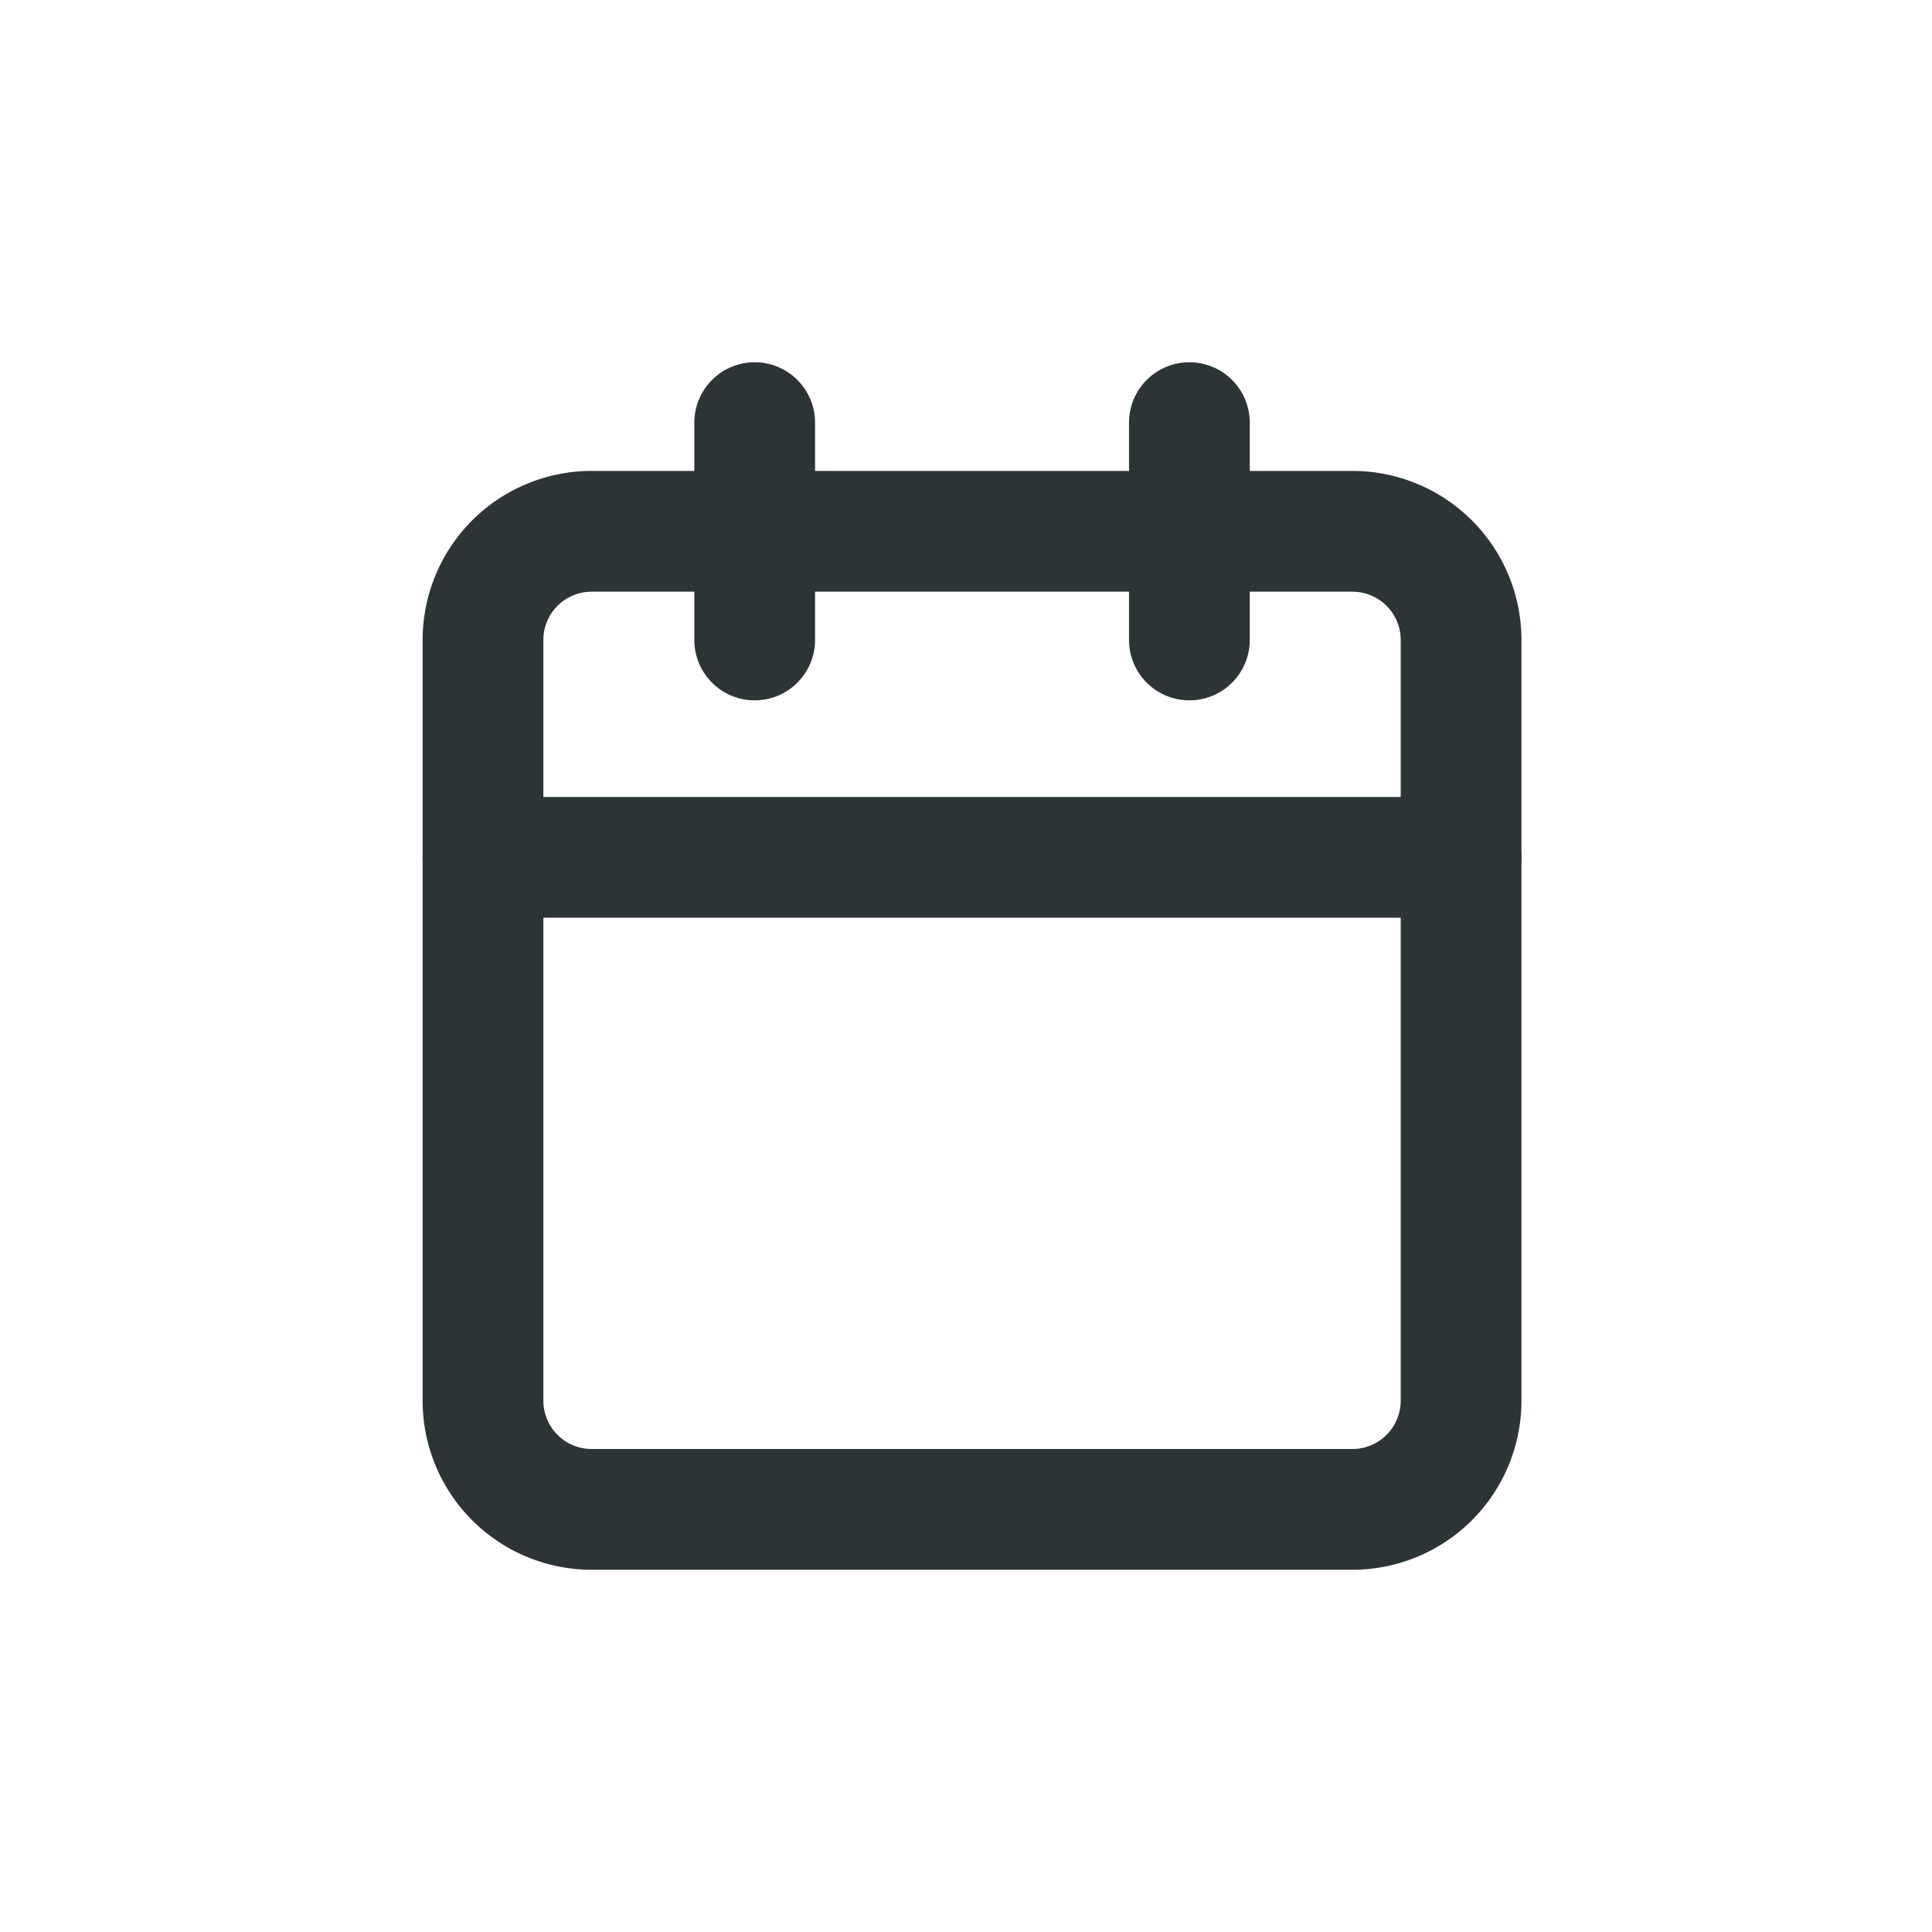 <svg id="dark_icon_small_calendar" data-name="dark icon small calendar" xmlns="http://www.w3.org/2000/svg" width="32" height="32" viewBox="0 0 32 32">
  <g id="Group_8964" data-name="Group 8964" transform="translate(8 7)">
    <g id="Icon_feather-calendar" data-name="Icon feather-calendar">
      <path id="Path_13026" data-name="Path 13026" d="M6.3,6H18.9a1.8,1.8,0,0,1,1.8,1.8V20.4a1.8,1.8,0,0,1-1.8,1.8H6.3a1.8,1.8,0,0,1-1.8-1.8V7.8A1.8,1.8,0,0,1,6.3,6Z" transform="translate(-4.5 -4.2)" fill="none" stroke="#2d3436" stroke-linecap="round" stroke-linejoin="round" stroke-width="2"/>
      <path id="Path_13027" data-name="Path 13027" d="M24,3V6.6" transform="translate(-12.3 -3)" fill="none" stroke="#2d3436" stroke-linecap="round" stroke-linejoin="round" stroke-width="2"/>
      <path id="Path_13028" data-name="Path 13028" d="M12,3V6.6" transform="translate(-7.5 -3)" fill="none" stroke="#2d3436" stroke-linecap="round" stroke-linejoin="round" stroke-width="2"/>
      <path id="Path_13029" data-name="Path 13029" d="M4.5,15H20.7" transform="translate(-4.5 -7.8)" fill="none" stroke="#2d3436" stroke-linecap="round" stroke-linejoin="round" stroke-width="2"/>
    </g>
  </g>
  <rect id="Rectangle_5847" data-name="Rectangle 5847" width="32" height="32" fill="none"/>
</svg>
